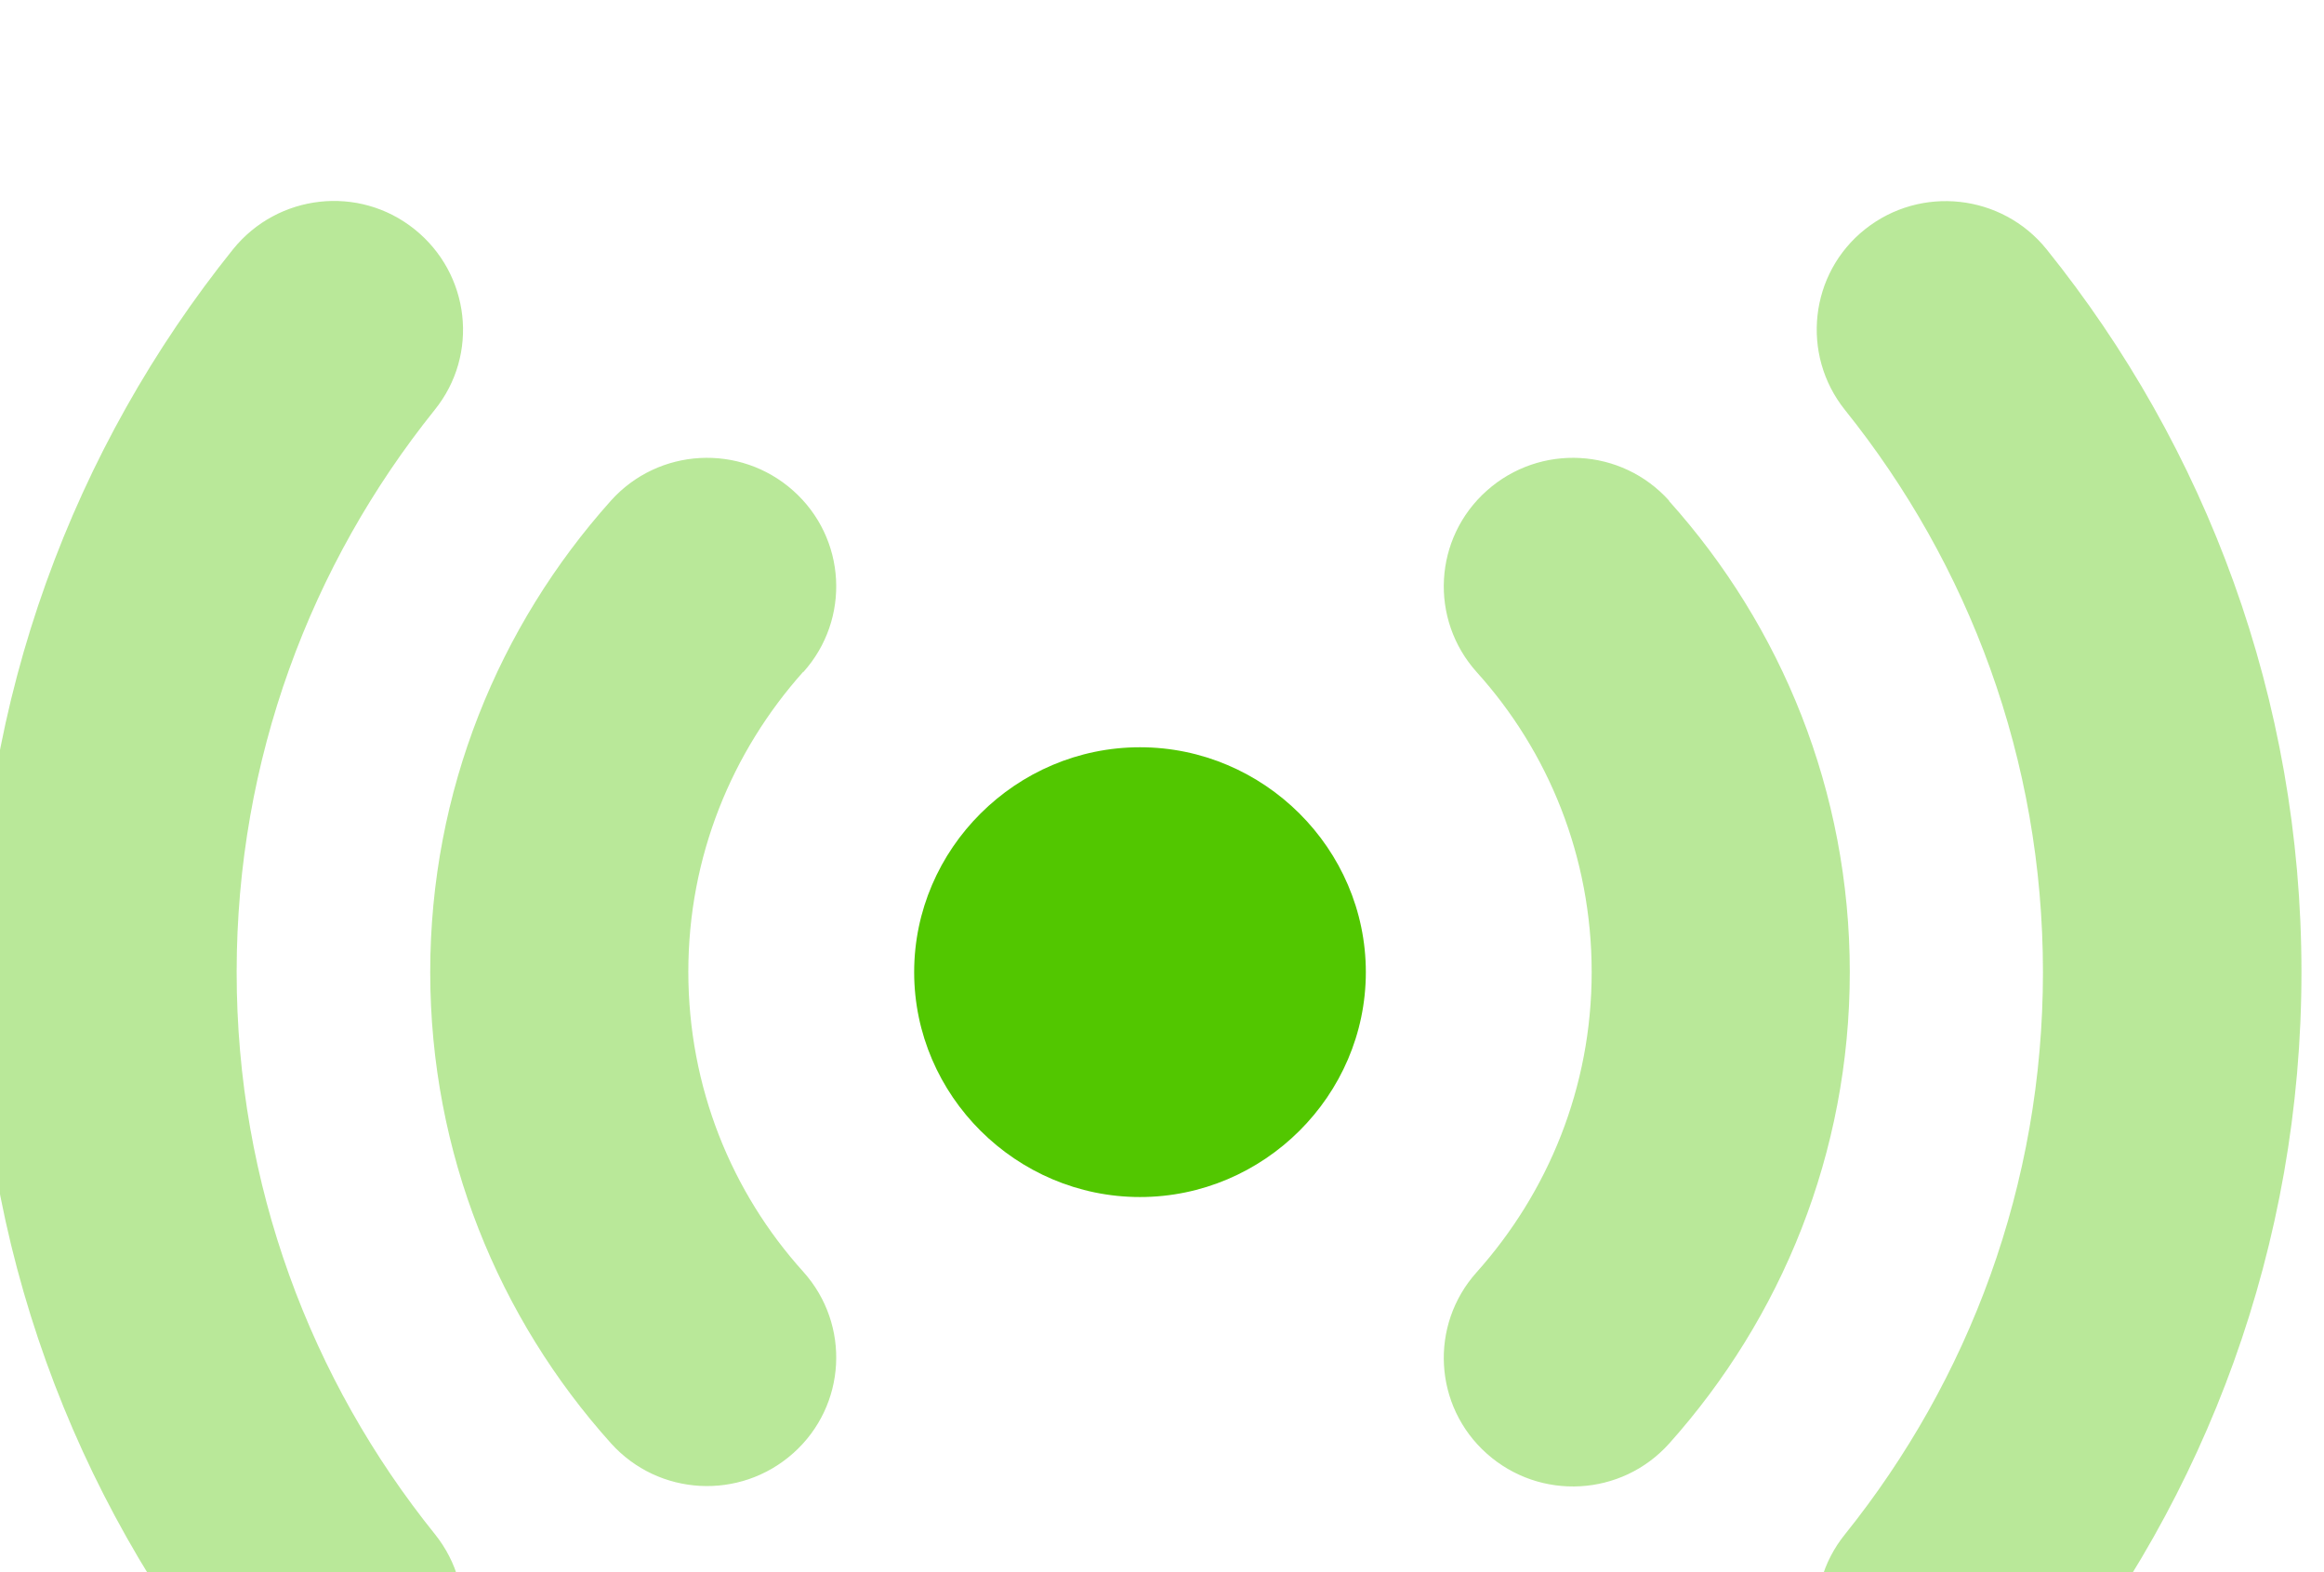 <?xml version="1.0" encoding="UTF-8" standalone="no"?>
<!DOCTYPE svg PUBLIC "-//W3C//DTD SVG 1.1//EN" "http://www.w3.org/Graphics/SVG/1.1/DTD/svg11.dtd">
<svg width="100%" height="100%" viewBox="0 0 34 23" version="1.1" xmlns="http://www.w3.org/2000/svg" xmlns:xlink="http://www.w3.org/1999/xlink" xml:space="preserve" xmlns:serif="http://www.serif.com/" style="fill-rule:evenodd;clip-rule:evenodd;stroke-linejoin:round;stroke-miterlimit:2;">
    <g transform="matrix(1,0,0,1,-74.1,-13584.5)">
        <g transform="matrix(1,0,0,1.25,16.121,13165.6)">
            <g transform="matrix(0.059,0,0,0.047,97.257,-297.675)">
                <g transform="matrix(1,0,0,1,-671.048,13449.8)">
                    <path d="M232,256C232,225.279 257.279,200 288,200C318.721,200 344,225.279 344,256C344,286.721 318.721,312 288,312C257.279,312 232,286.721 232,256Z" style="fill:rgb(82,199,0);fill-rule:nonzero;"/>
                </g>
                <g transform="matrix(1,0,0,1,-671.048,13449.8)">
                    <path d="M113.1,116C124.2,102.2 121.9,82.1 108.1,71C94.3,59.9 74.2,62.2 63.1,76C23.7,125.3 0,187.9 0,256C0,324.1 23.7,386.7 63.2,436C74.3,449.8 94.4,452 108.2,441C122,430 124.2,409.8 113.2,396C82.4,357.6 64,309 64,256C64,203 82.4,154.4 113.1,116ZM512.8,76C501.7,62.2 481.6,60 467.8,71C454,82 451.8,102.2 462.8,116C493.5,154.4 511.9,203 511.9,256C511.9,309 493.5,357.6 462.8,396C451.7,409.8 454,429.9 467.8,441C481.6,452.1 501.7,449.8 512.8,436C552.3,386.7 576,324.1 576,256C576,187.9 552.3,125.3 512.8,76ZM204.5,181.3C216.3,168.1 215.2,147.9 202,136.1C188.8,124.3 168.6,125.4 156.8,138.6C129,169.8 112,210.9 112,256C112,301.1 129,342.2 156.8,373.3C168.6,386.5 188.8,387.6 202,375.8C215.2,364 216.3,343.8 204.5,330.6C186.7,310.8 176,284.6 176,255.9C176,227.2 186.8,201.1 204.5,181.2L204.5,181.3ZM419.2,138.6C407.4,125.4 387.2,124.3 374,136.1C360.8,147.9 359.7,168.1 371.5,181.3C389.3,201.1 400,227.3 400,256C400,284.7 389.2,310.8 371.5,330.7C359.7,343.9 360.8,364.1 374,375.9C387.2,387.7 407.4,386.6 419.2,373.4C447,342.2 464,301.1 464,256C464,210.9 447,169.8 419.2,138.7L419.2,138.6Z" style="fill:rgb(82,199,0);fill-opacity:0.4;fill-rule:nonzero;"/>
                </g>
            </g>
        </g>
    </g>
</svg>
